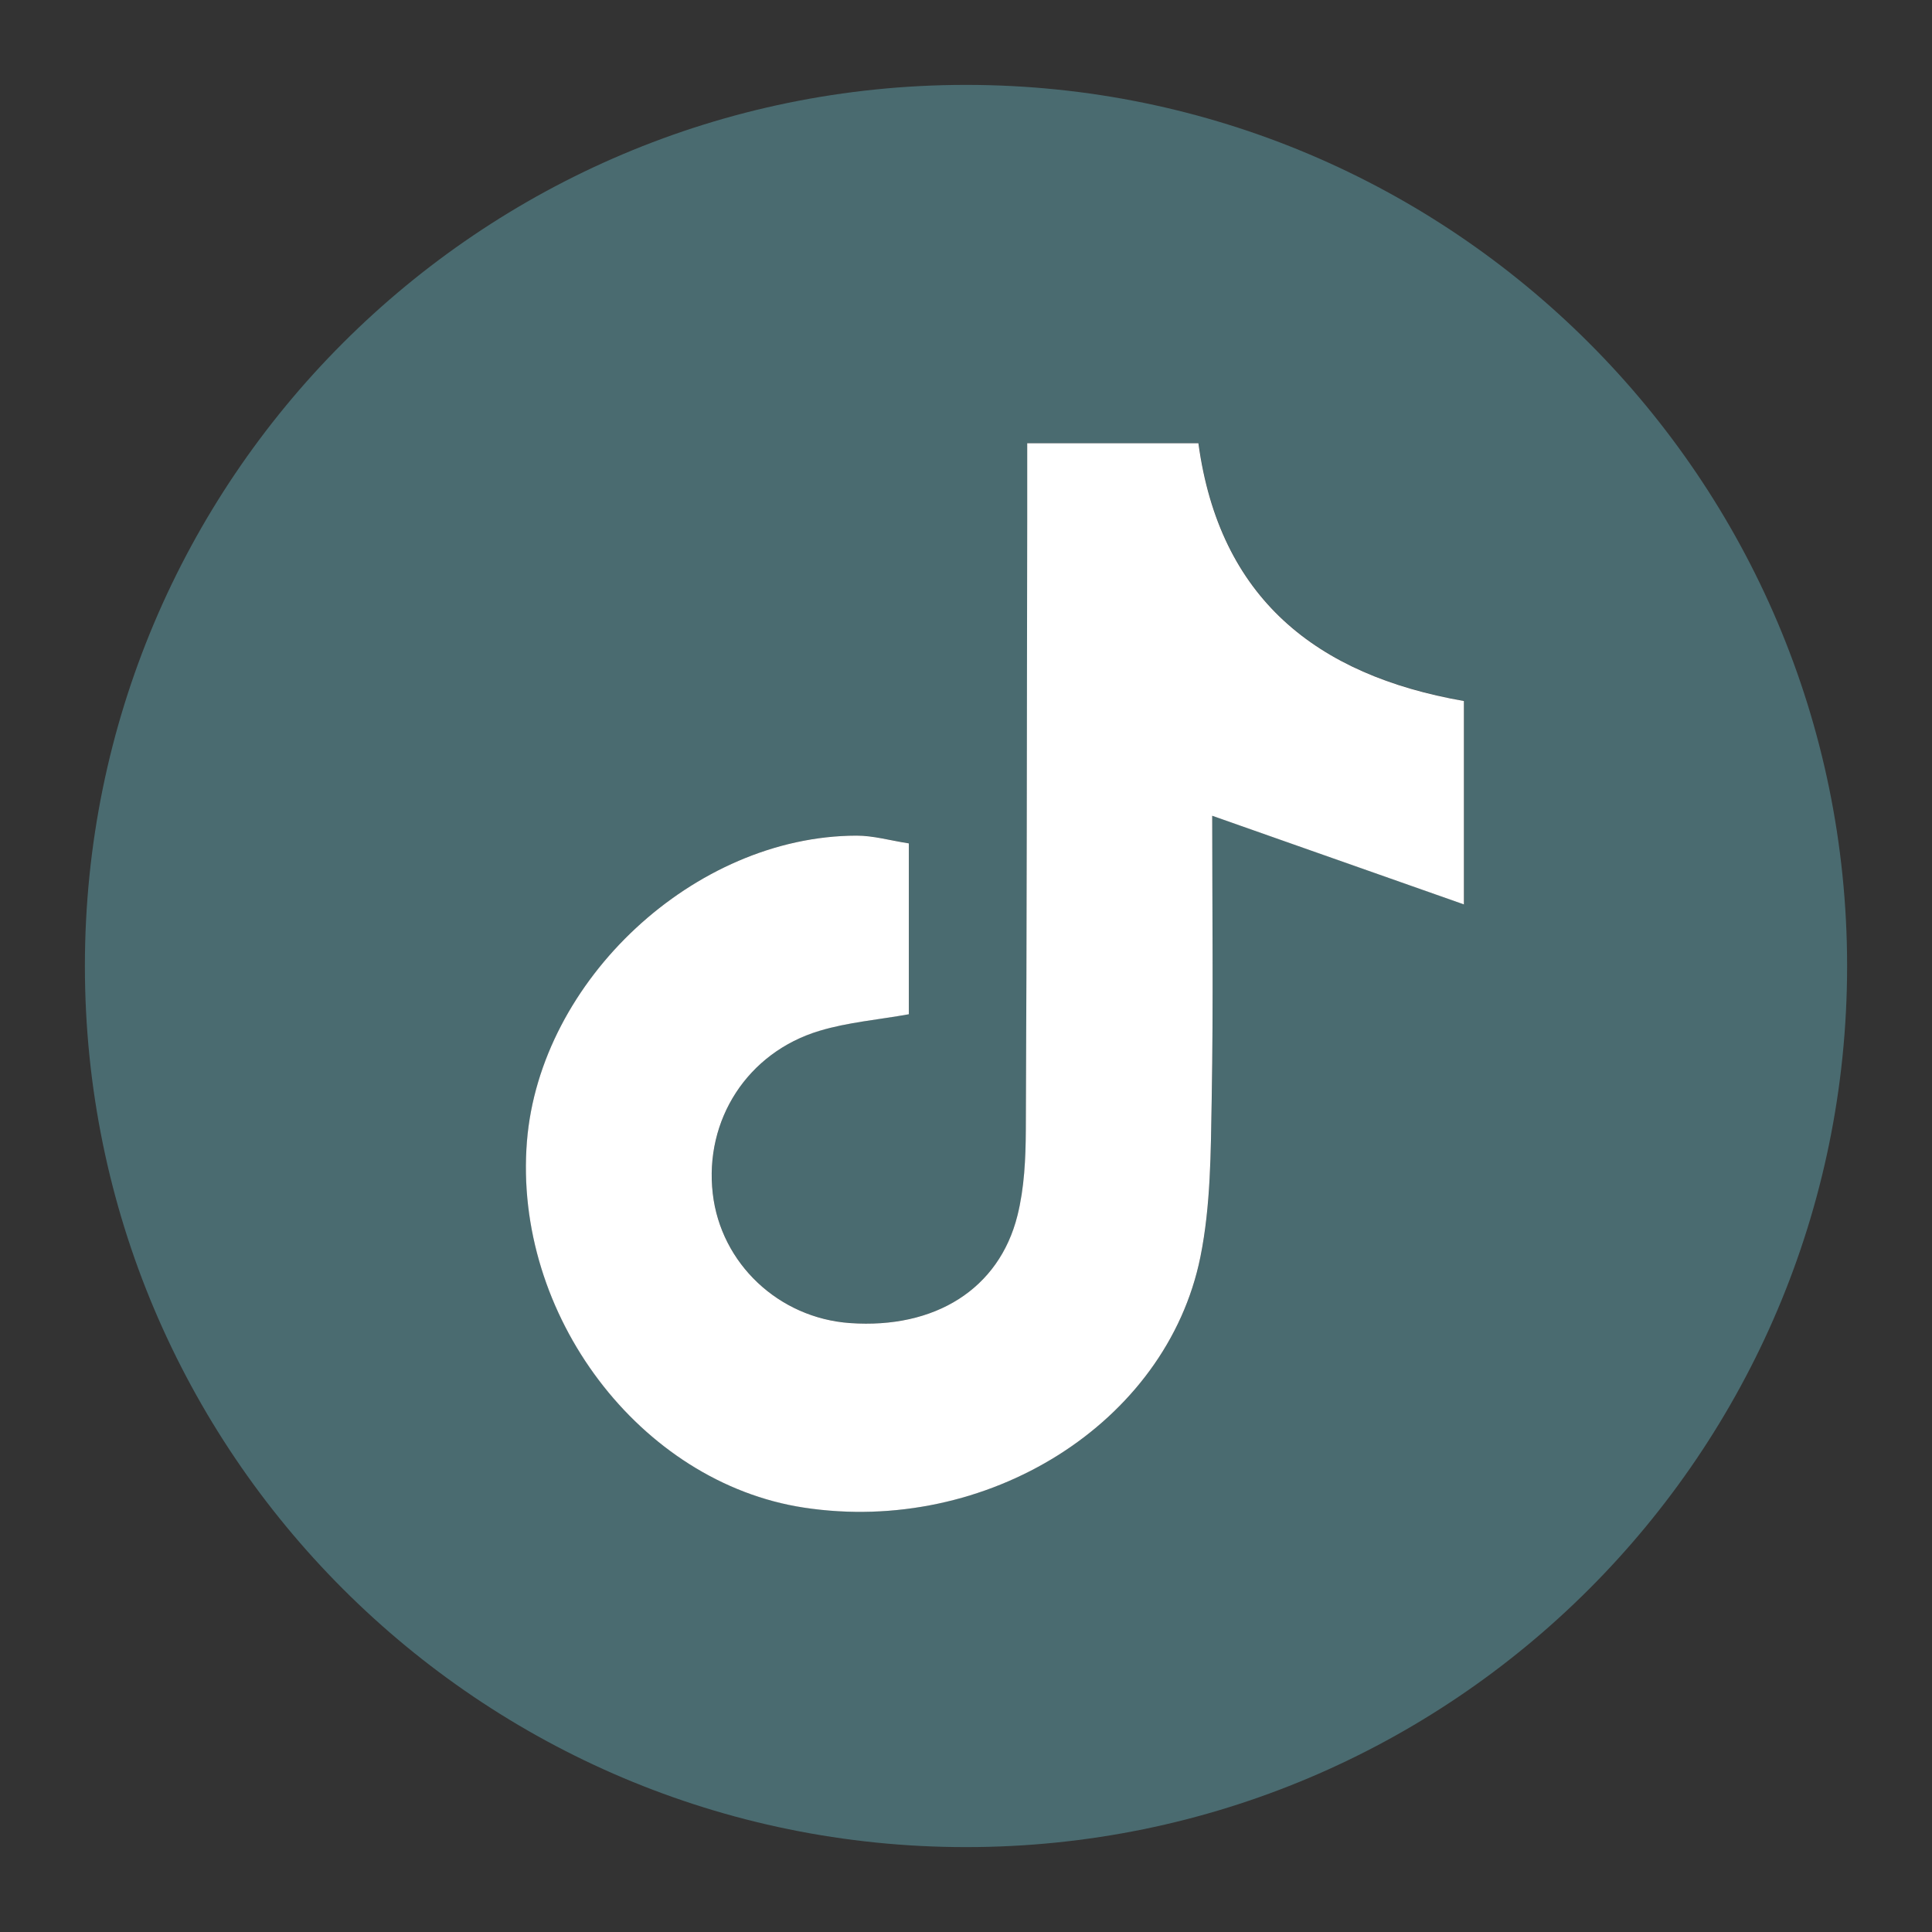 <?xml version="1.0" encoding="UTF-8"?>
<svg xmlns="http://www.w3.org/2000/svg" id="Layer_1" version="1.2" viewBox="0 0 500 500">
  <rect x="0" y="0" width="500" height="500" fill="#333333" stroke="none"/>
  <path d="M478.03,249.8c-.11-125.8-102.08-227.75-227.89-227.83h-.28c-125.88.08-227.89,102.14-227.89,228.03s102.09,228.03,228.03,228.03,227.92-101.98,228.03-227.83v-.41ZM378.88,234.04c-22.54-7.93-42.9-15.11-65.14-22.94,0,23.79.31,48.56-.13,73.3-.24,13.66-.24,27.6-2.93,40.88-8.73,43.12-55.32,72.09-102.62,64.87-42.39-6.46-75.27-49.94-71.67-94.79,3.36-41.75,43.39-79.01,85.25-79.12,4.39-.02,8.78,1.27,13.59,2.01v44.22c-7.9,1.42-15.76,2.06-23.14,4.29-18.67,5.62-29.8,23.08-27.61,42.1,2.08,18.11,17.06,32.25,35.53,33.53,21.96,1.54,38.58-8.79,43.33-27.85,1.77-7.09,2.11-14.67,2.16-22.03.26-52.54.28-105.09.36-157.64,0-6.22,0-12.43,0-20.18h44.33c5.45,40.02,30.4,60,68.71,66.69v52.64Z" fill="#4a6b70"></path>
  <path d="M310.17,114.71h-44.33c0,7.75,0,13.96,0,20.18-.09,52.54-.1,105.09-.36,157.64-.04,7.36-.39,14.94-2.16,22.03-4.75,19.06-21.37,29.39-43.33,27.85-18.47-1.29-33.45-15.42-35.53-33.53-2.19-19.02,8.94-36.48,27.61-42.1,7.39-2.23,15.25-2.87,23.14-4.29v-44.22c-4.81-.74-9.2-2.03-13.59-2.01-41.86.11-81.89,37.37-85.25,79.12-3.6,44.85,29.28,88.33,71.67,94.79,47.3,7.21,93.88-21.75,102.62-64.87,2.69-13.29,2.69-27.22,2.93-40.88.44-24.75.13-49.51.13-73.3,22.24,7.83,42.6,15.01,65.14,22.94v-52.64c-38.31-6.7-63.26-26.67-68.71-66.69Z" fill="#fff"></path>
</svg>
